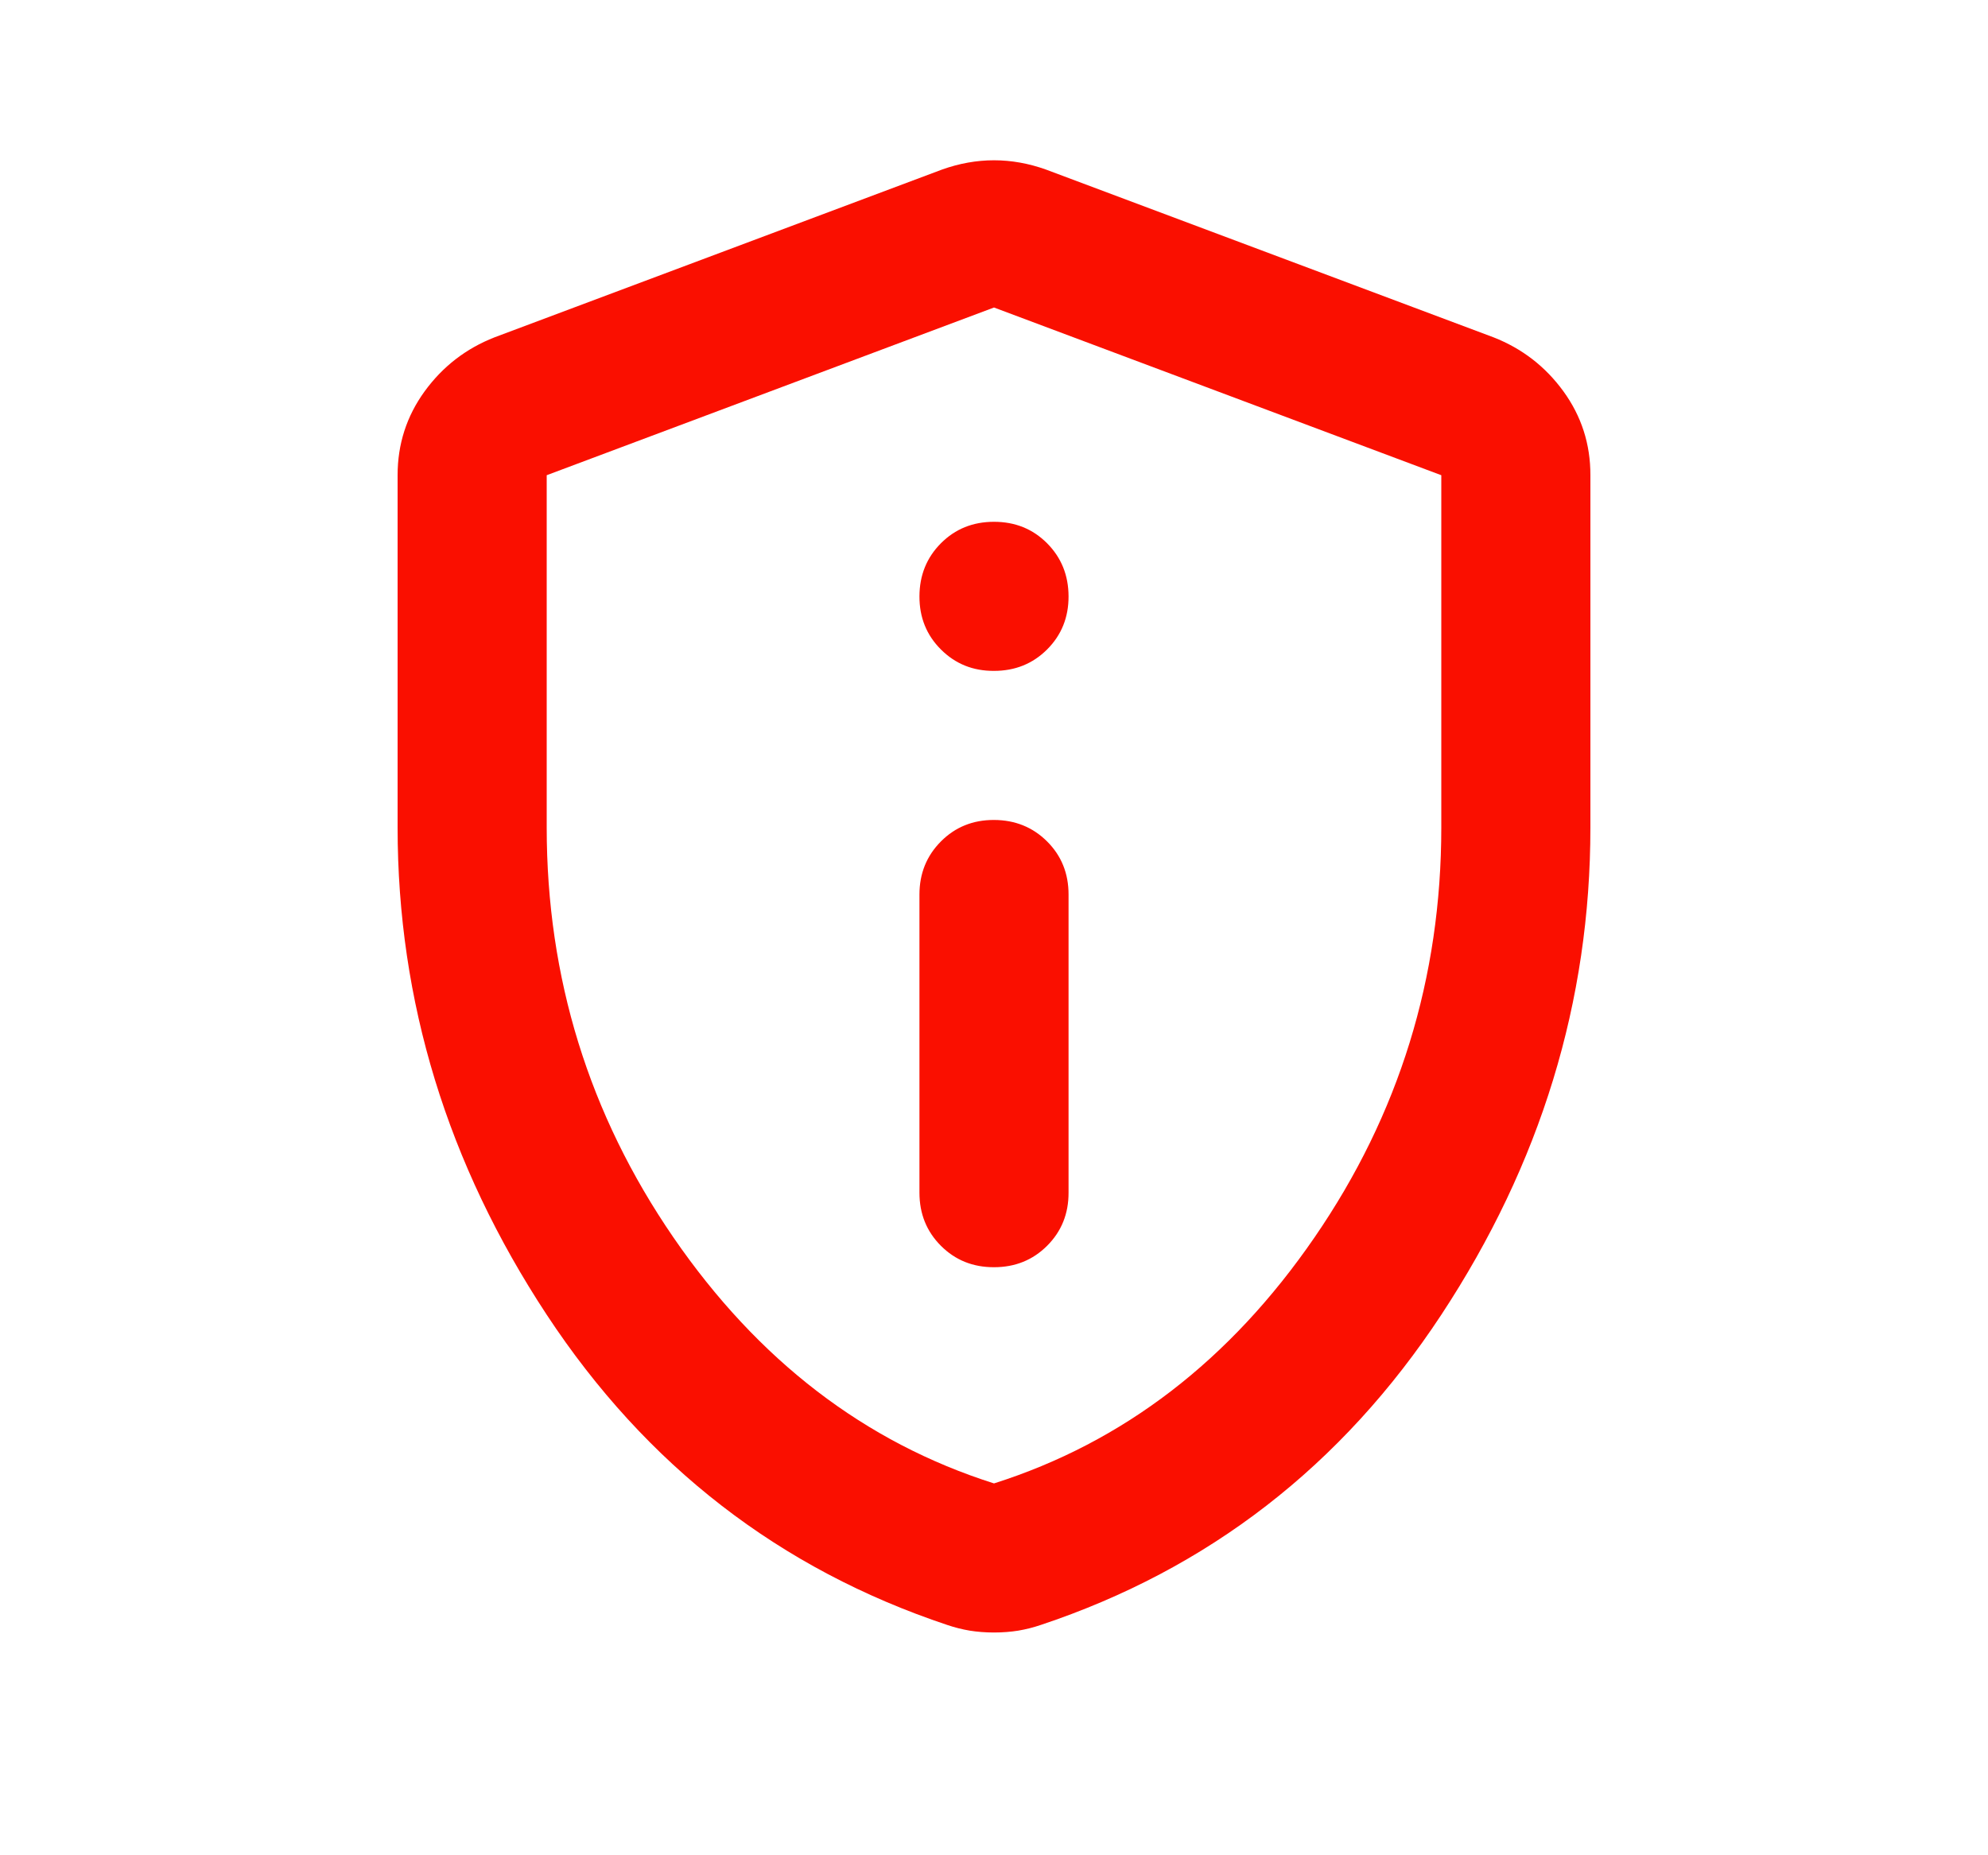 <svg viewBox="0 0 30 28" fill="none" xmlns="http://www.w3.org/2000/svg">
<g>
<path d="M15 19.125C15.319 19.125 15.586 19.017 15.802 18.801C16.018 18.585 16.126 18.318 16.125 18V13.5C16.125 13.181 16.017 12.914 15.801 12.699C15.585 12.484 15.318 12.376 15 12.375C14.682 12.374 14.415 12.482 14.199 12.699C13.983 12.916 13.875 13.183 13.875 13.5V18C13.875 18.319 13.983 18.586 14.199 18.802C14.415 19.018 14.682 19.126 15 19.125ZM15 10.125C15.319 10.125 15.586 10.017 15.802 9.801C16.018 9.585 16.126 9.318 16.125 9C16.124 8.682 16.016 8.415 15.801 8.199C15.586 7.983 15.319 7.875 15 7.875C14.681 7.875 14.414 7.983 14.199 8.199C13.984 8.415 13.876 8.682 13.875 9C13.874 9.318 13.982 9.586 14.199 9.802C14.416 10.019 14.683 10.127 15 10.125ZM15 24.638C14.869 24.638 14.747 24.628 14.634 24.61C14.522 24.591 14.409 24.563 14.297 24.525C11.766 23.681 9.75 22.12 8.25 19.842C6.75 17.563 6 15.112 6 12.488V7.172C6 6.703 6.136 6.281 6.408 5.906C6.681 5.531 7.032 5.26 7.463 5.091L14.213 2.56C14.475 2.466 14.738 2.419 15 2.419C15.262 2.419 15.525 2.466 15.787 2.56L22.538 5.091C22.969 5.26 23.32 5.531 23.593 5.906C23.865 6.281 24.001 6.703 24 7.172V12.488C24 15.113 23.25 17.564 21.75 19.843C20.25 22.121 18.234 23.682 15.703 24.525C15.591 24.563 15.478 24.591 15.366 24.61C15.253 24.628 15.131 24.638 15 24.638ZM15 22.388C16.95 21.769 18.562 20.531 19.837 18.675C21.113 16.819 21.75 14.756 21.75 12.488V7.172L15 4.641L8.25 7.172V12.488C8.25 14.756 8.887 16.819 10.162 18.675C11.438 20.531 13.05 21.769 15 22.388Z" fill="#FA0F00"/>
</g>
<defs>
</defs>
</svg>
